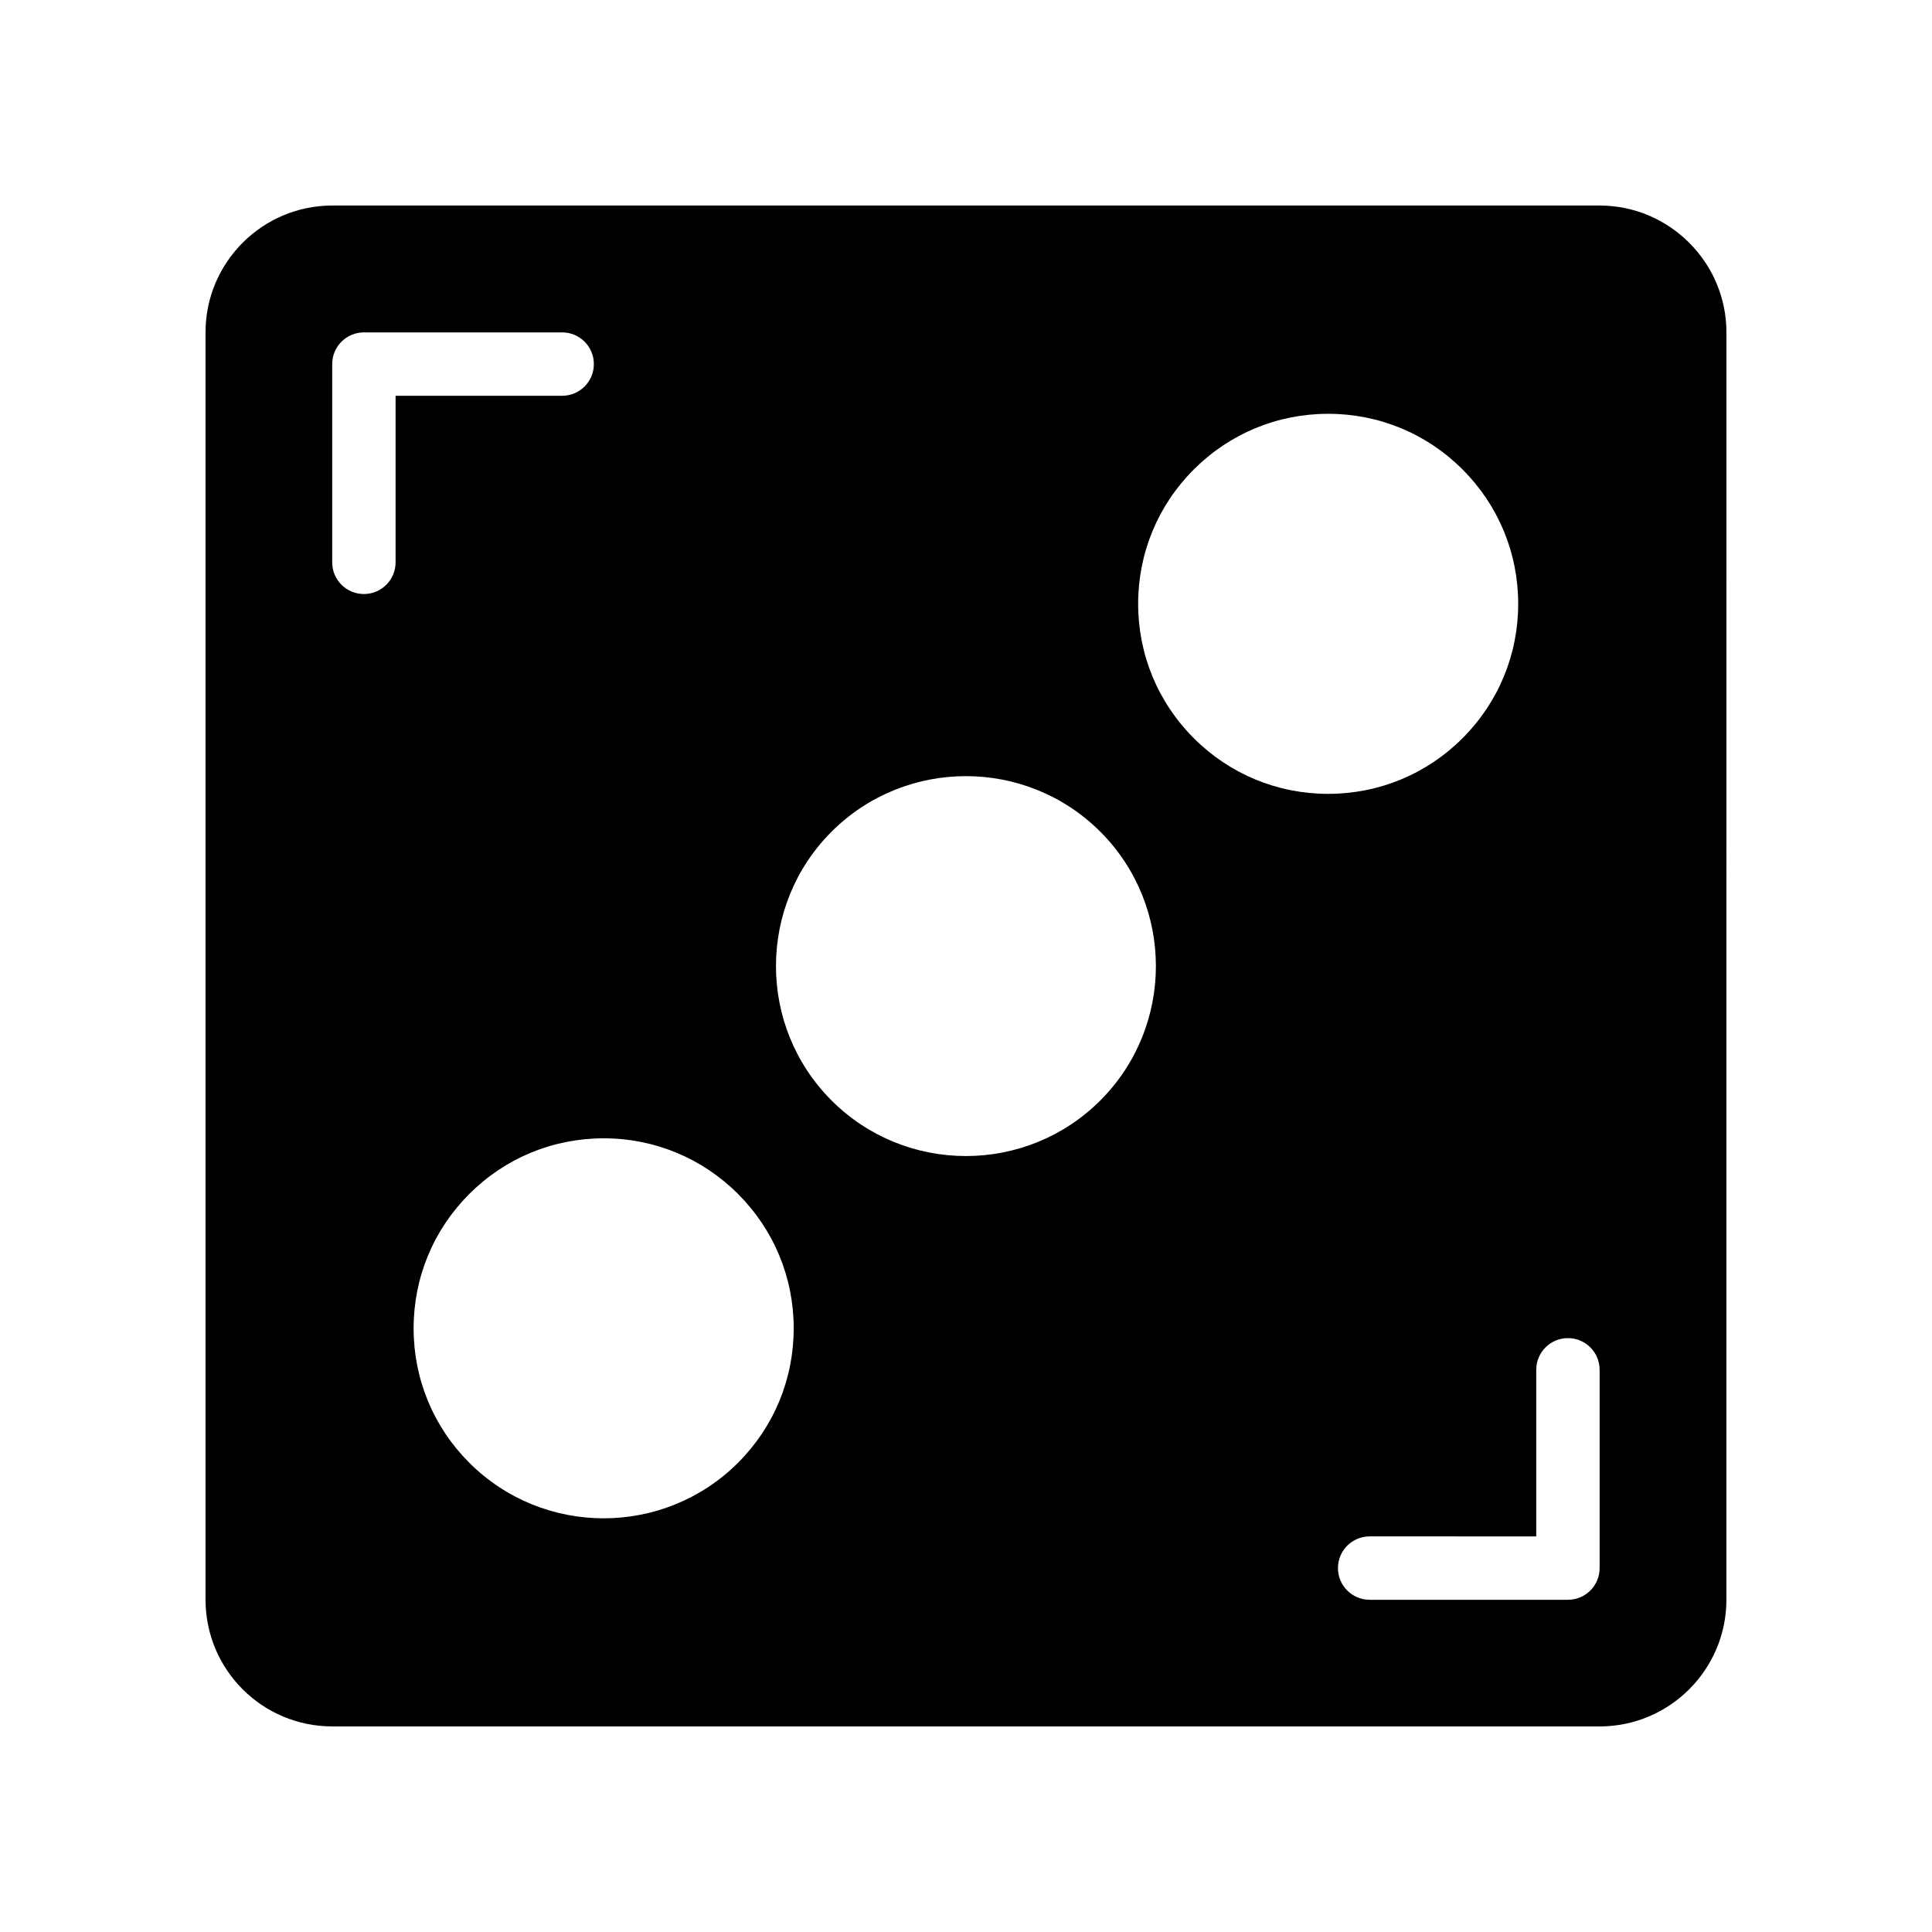 <?xml version="1.0" encoding="UTF-8"?>
<!-- Uploaded to: ICON Repo, www.svgrepo.com, Generator: ICON Repo Mixer Tools -->
<svg fill="#000000" width="800px" height="800px" version="1.1" viewBox="144 144 512 512" xmlns="http://www.w3.org/2000/svg">
 <path d="m232.06 601.52h335.87c18.473 0 33.586-15.031 33.586-33.586l0.004-335.88c0-18.473-15.113-33.586-33.586-33.586h-335.88c-18.559 0-33.586 15.113-33.586 33.586v335.87c0 18.559 15.027 33.59 33.586 33.59zm319.06-94.508c0-4.641 3.754-8.398 8.398-8.398 4.641 0 8.398 3.754 8.398 8.398v52.547c0 4.641-3.754 8.398-8.398 8.398h-52.547c-4.641 0-8.398-3.754-8.398-8.398 0-4.641 3.754-8.398 8.398-8.398l44.148 0.004zm-90.75-238.6c9.512-9.512 22.156-14.75 35.605-14.75 13.457 0 26.109 5.238 35.613 14.75 9.512 9.504 14.75 22.156 14.75 35.613 0 13.449-5.238 26.102-14.75 35.605-9.504 9.512-22.156 14.75-35.613 14.75-13.449 0-26.102-5.238-35.605-14.75-9.512-9.504-14.75-22.156-14.75-35.605 0-13.457 5.238-26.109 14.75-35.613zm-96.004 95.996c19.641-19.629 51.594-19.629 71.227 0 19.641 19.641 19.641 51.586 0 71.227-9.816 9.816-22.715 14.727-35.613 14.727s-25.793-4.91-35.613-14.727c-19.637-19.641-19.637-51.586 0-71.227zm-24.777 96.008c9.512 9.512 14.75 22.156 14.75 35.613 0 13.449-5.238 26.102-14.75 35.613-9.82 9.816-22.719 14.727-35.617 14.727-12.895 0-25.793-4.91-35.609-14.727-9.512-9.512-14.75-22.164-14.75-35.613 0-13.457 5.238-26.102 14.75-35.613 9.512-9.512 22.16-14.75 35.613-14.75 13.453-0.004 26.102 5.238 35.613 14.75zm-107.55-219.93c0-4.641 3.758-8.398 8.398-8.398h52.543c4.637 0 8.398 3.754 8.398 8.398 0 4.641-3.758 8.398-8.398 8.398h-44.145v44.141c0 4.641-3.758 8.398-8.398 8.398-4.637 0-8.398-3.754-8.398-8.398z"/>
</svg>